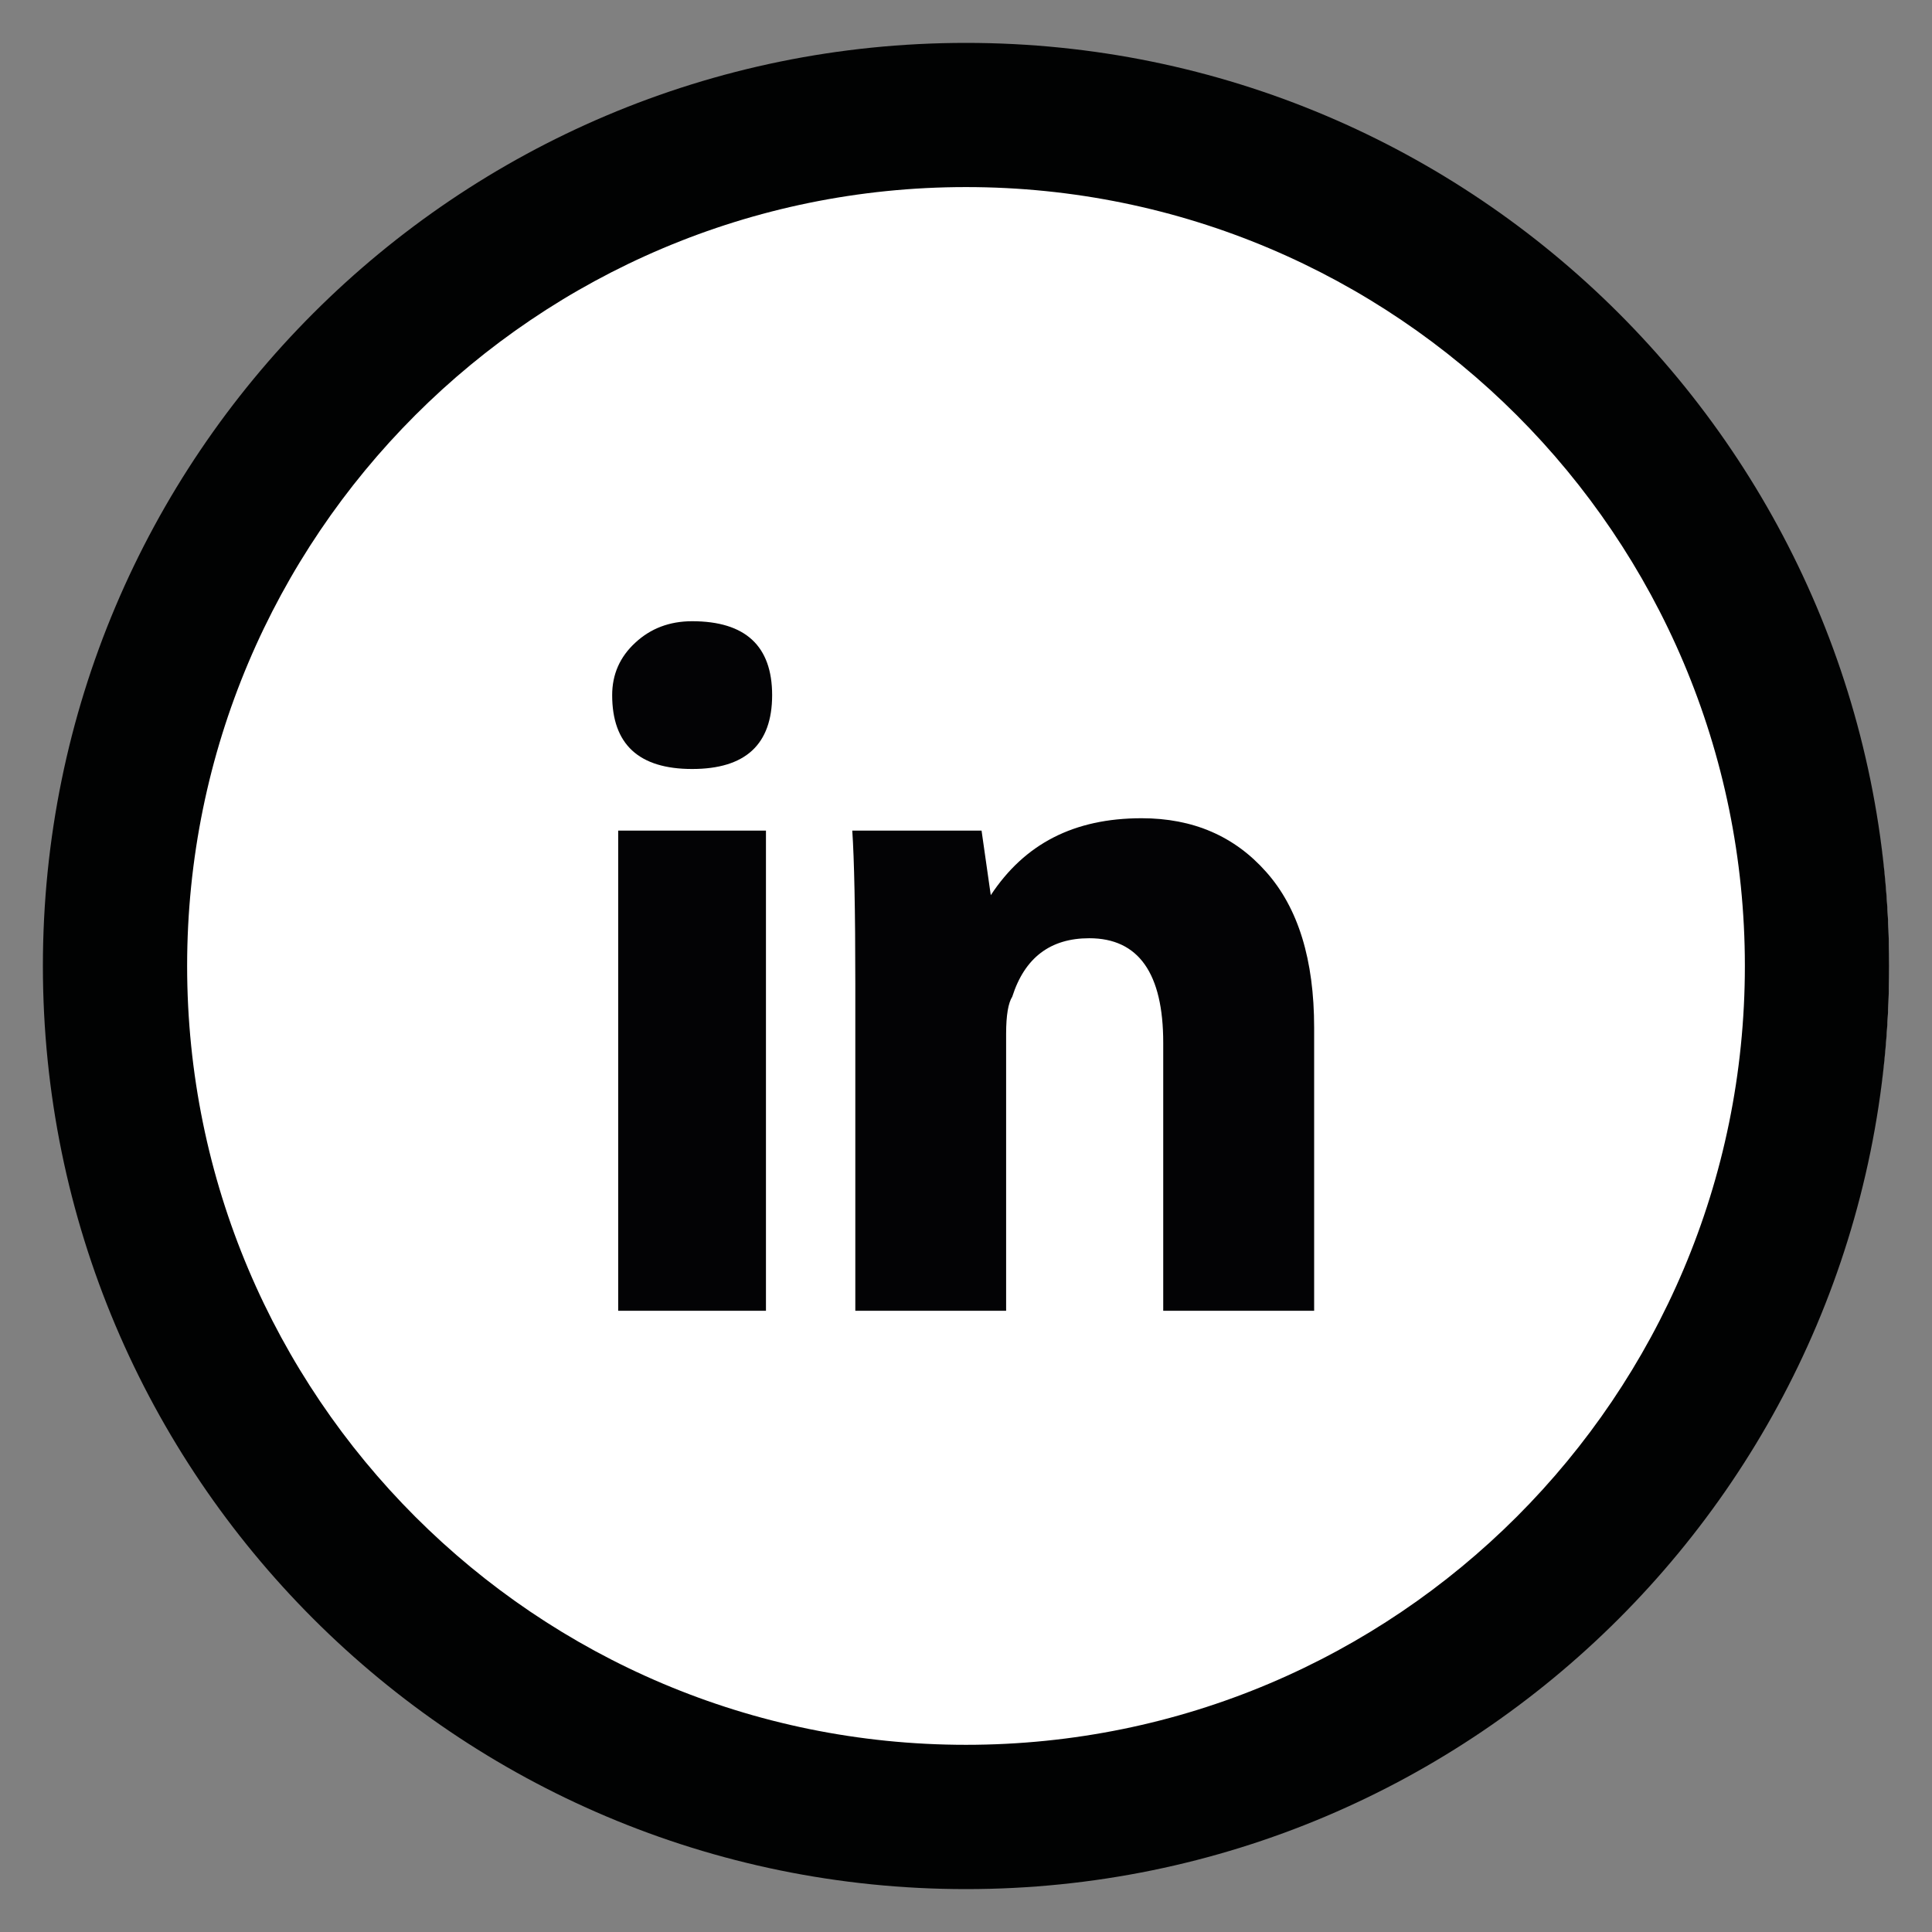 <?xml version="1.0" encoding="utf-8"?>
<!-- Generator: Adobe Illustrator 16.0.0, SVG Export Plug-In . SVG Version: 6.00 Build 0)  -->
<!DOCTYPE svg PUBLIC "-//W3C//DTD SVG 1.1//EN" "http://www.w3.org/Graphics/SVG/1.1/DTD/svg11.dtd">
<svg version="1.1" id="Capa_1" xmlns="http://www.w3.org/2000/svg" xmlns:xlink="http://www.w3.org/1999/xlink" x="0px" y="0px"
	 width="35px" height="35px" viewBox="0 0 35 35" enable-background="new 0 0 35 35" xml:space="preserve">
<rect x="0" y="0" width="35" height="35" fill="#808080" stroke="none"/>
<g>
	<defs>
		<rect id="SVGID_1_" x="0.777" y="0.777" width="33.446" height="33.445"/>
	</defs>
	<clipPath id="SVGID_2_">
		<use xlink:href="#SVGID_1_"  overflow="visible"/>
	</clipPath>
	<path clip-path="url(#SVGID_2_)" fill="#FFFFFF" d="M18.453,33.27c8.711,0,15.771-7.061,15.771-15.769
		c0-8.71-7.06-15.771-15.771-15.771c-8.709,0-15.77,7.06-15.77,15.771C2.684,26.209,9.744,33.27,18.453,33.27"/>
	<path clip-path="url(#SVGID_2_)" fill="#010202" d="M17.5,31.609c-7.793,0-14.11-6.316-14.11-14.11
		c0-7.793,6.317-14.11,14.11-14.11c7.793,0,14.11,6.317,14.11,14.11C31.61,25.293,25.294,31.609,17.5,31.609 M17.5,0.777
		C8.265,0.777,0.777,8.264,0.777,17.5c0,9.237,7.487,16.723,16.723,16.723S34.224,26.736,34.224,17.5
		C34.224,8.264,26.736,0.777,17.5,0.777"/>
	<path clip-path="url(#SVGID_2_)" fill="#030305" d="M23.805,23.746h-2.732v-4.854c0-1.262-0.448-1.895-1.34-1.895
		c-0.706,0-1.17,0.353-1.395,1.059c-0.072,0.113-0.111,0.336-0.111,0.67v5.02h-2.732v-5.912c0-1.338-0.02-2.267-0.055-2.787h2.342
		l0.167,1.17c0.614-0.931,1.506-1.394,2.733-1.394c0.931,0,1.683,0.324,2.258,0.975c0.579,0.651,0.867,1.59,0.867,2.817v5.131
		H23.805z M12.539,13.931c-0.966,0-1.449-0.447-1.449-1.338c0-0.373,0.137-0.69,0.418-0.949c0.278-0.259,0.621-0.39,1.031-0.39
		c0.965,0,1.449,0.449,1.449,1.34C13.987,13.486,13.505,13.931,12.539,13.931 M13.876,23.746h-2.677v-8.699h2.677V23.746z"/>
</g>
</svg>
